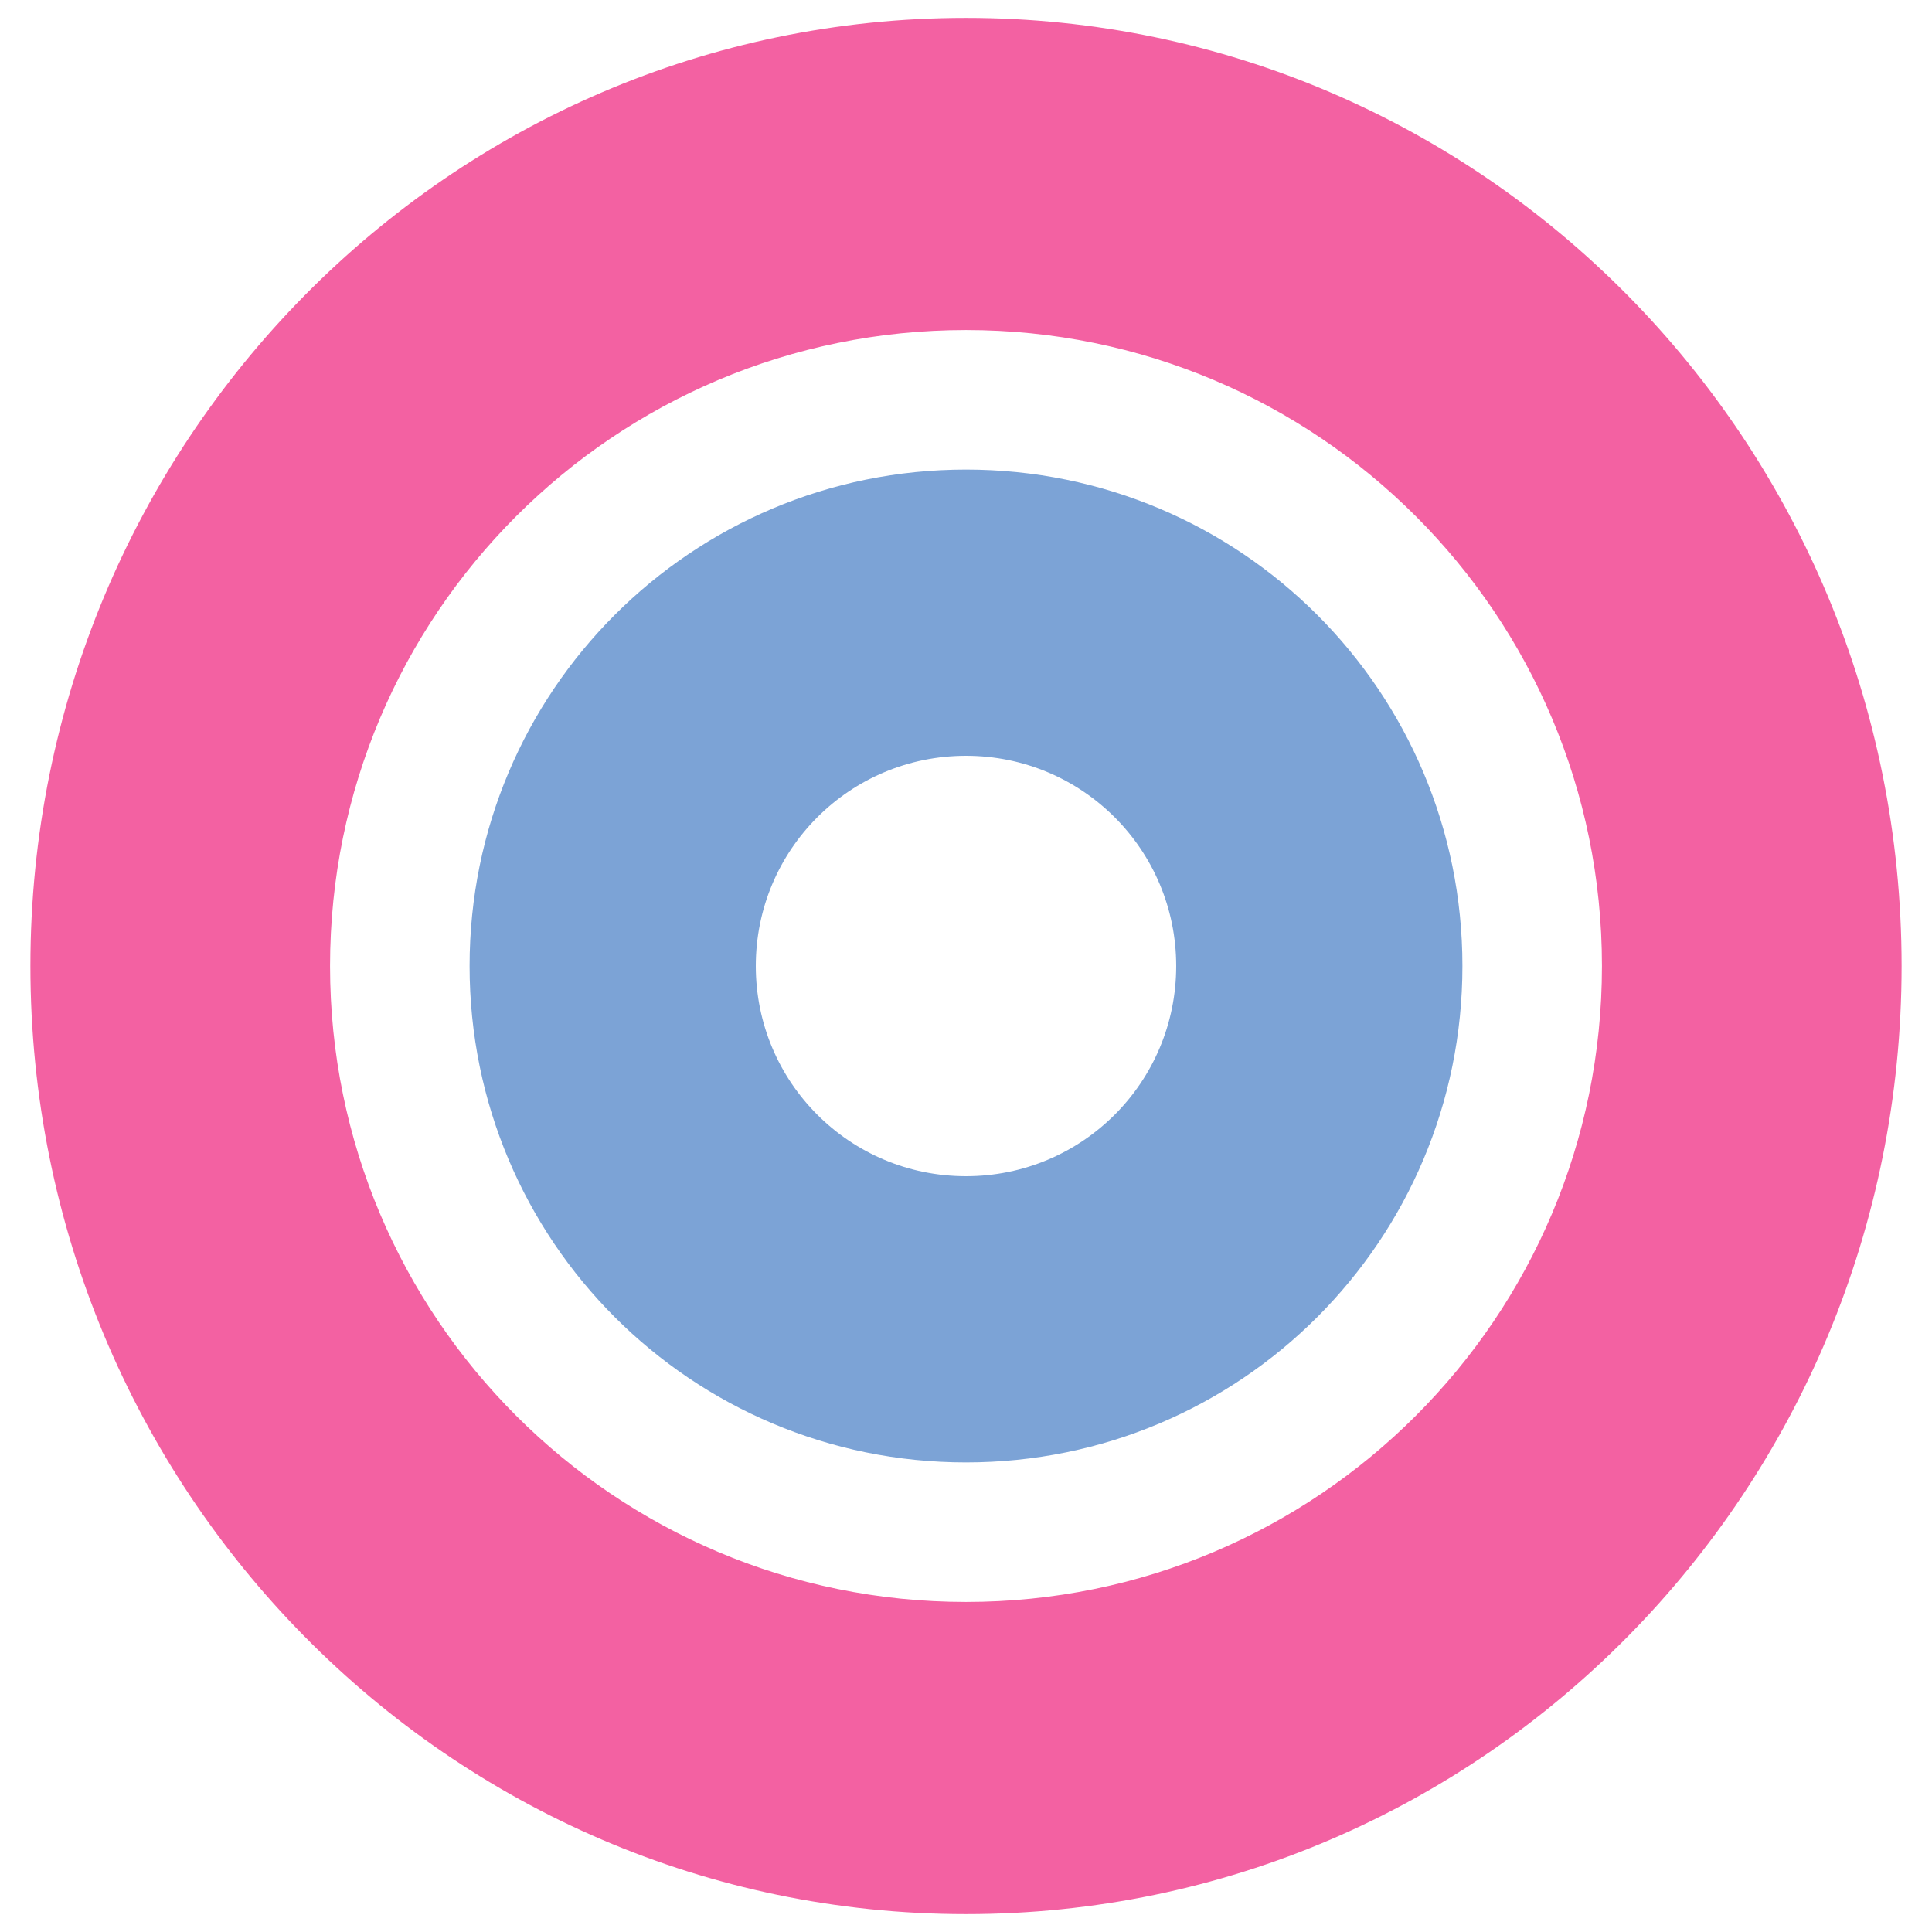 <svg viewBox="0 0 21.6 21.6" xmlns="http://www.w3.org/2000/svg" data-sanitized-data-name="Layer 1" data-name="Layer 1" id="Layer_1">
  <defs>
    <style>
      .cls-1 {
        fill: #7ca3d6;
      }

      .cls-2 {
        fill: #f361a2;
      }
    </style>
  </defs>
  <path d="M10.8.2C5.02.2.34,4.95.34,10.8s4.68,10.6,10.46,10.6,10.46-4.74,10.46-10.6S16.58.2,10.8.2ZM10.8,17.91c-3.93,0-7.11-3.18-7.11-7.11s3.18-7.11,7.11-7.11,7.11,3.18,7.11,7.11-3.18,7.11-7.11,7.11Z" class="cls-2"></path>
  <path d="M10.8,5.25c-3.07,0-5.55,2.48-5.55,5.55s2.48,5.55,5.55,5.55,5.55-2.48,5.55-5.55-2.48-5.55-5.55-5.55ZM10.8,13.15c-1.3,0-2.35-1.05-2.35-2.35s1.05-2.35,2.35-2.35,2.35,1.05,2.35,2.35-1.05,2.35-2.35,2.35Z" class="cls-1"></path>
</svg>